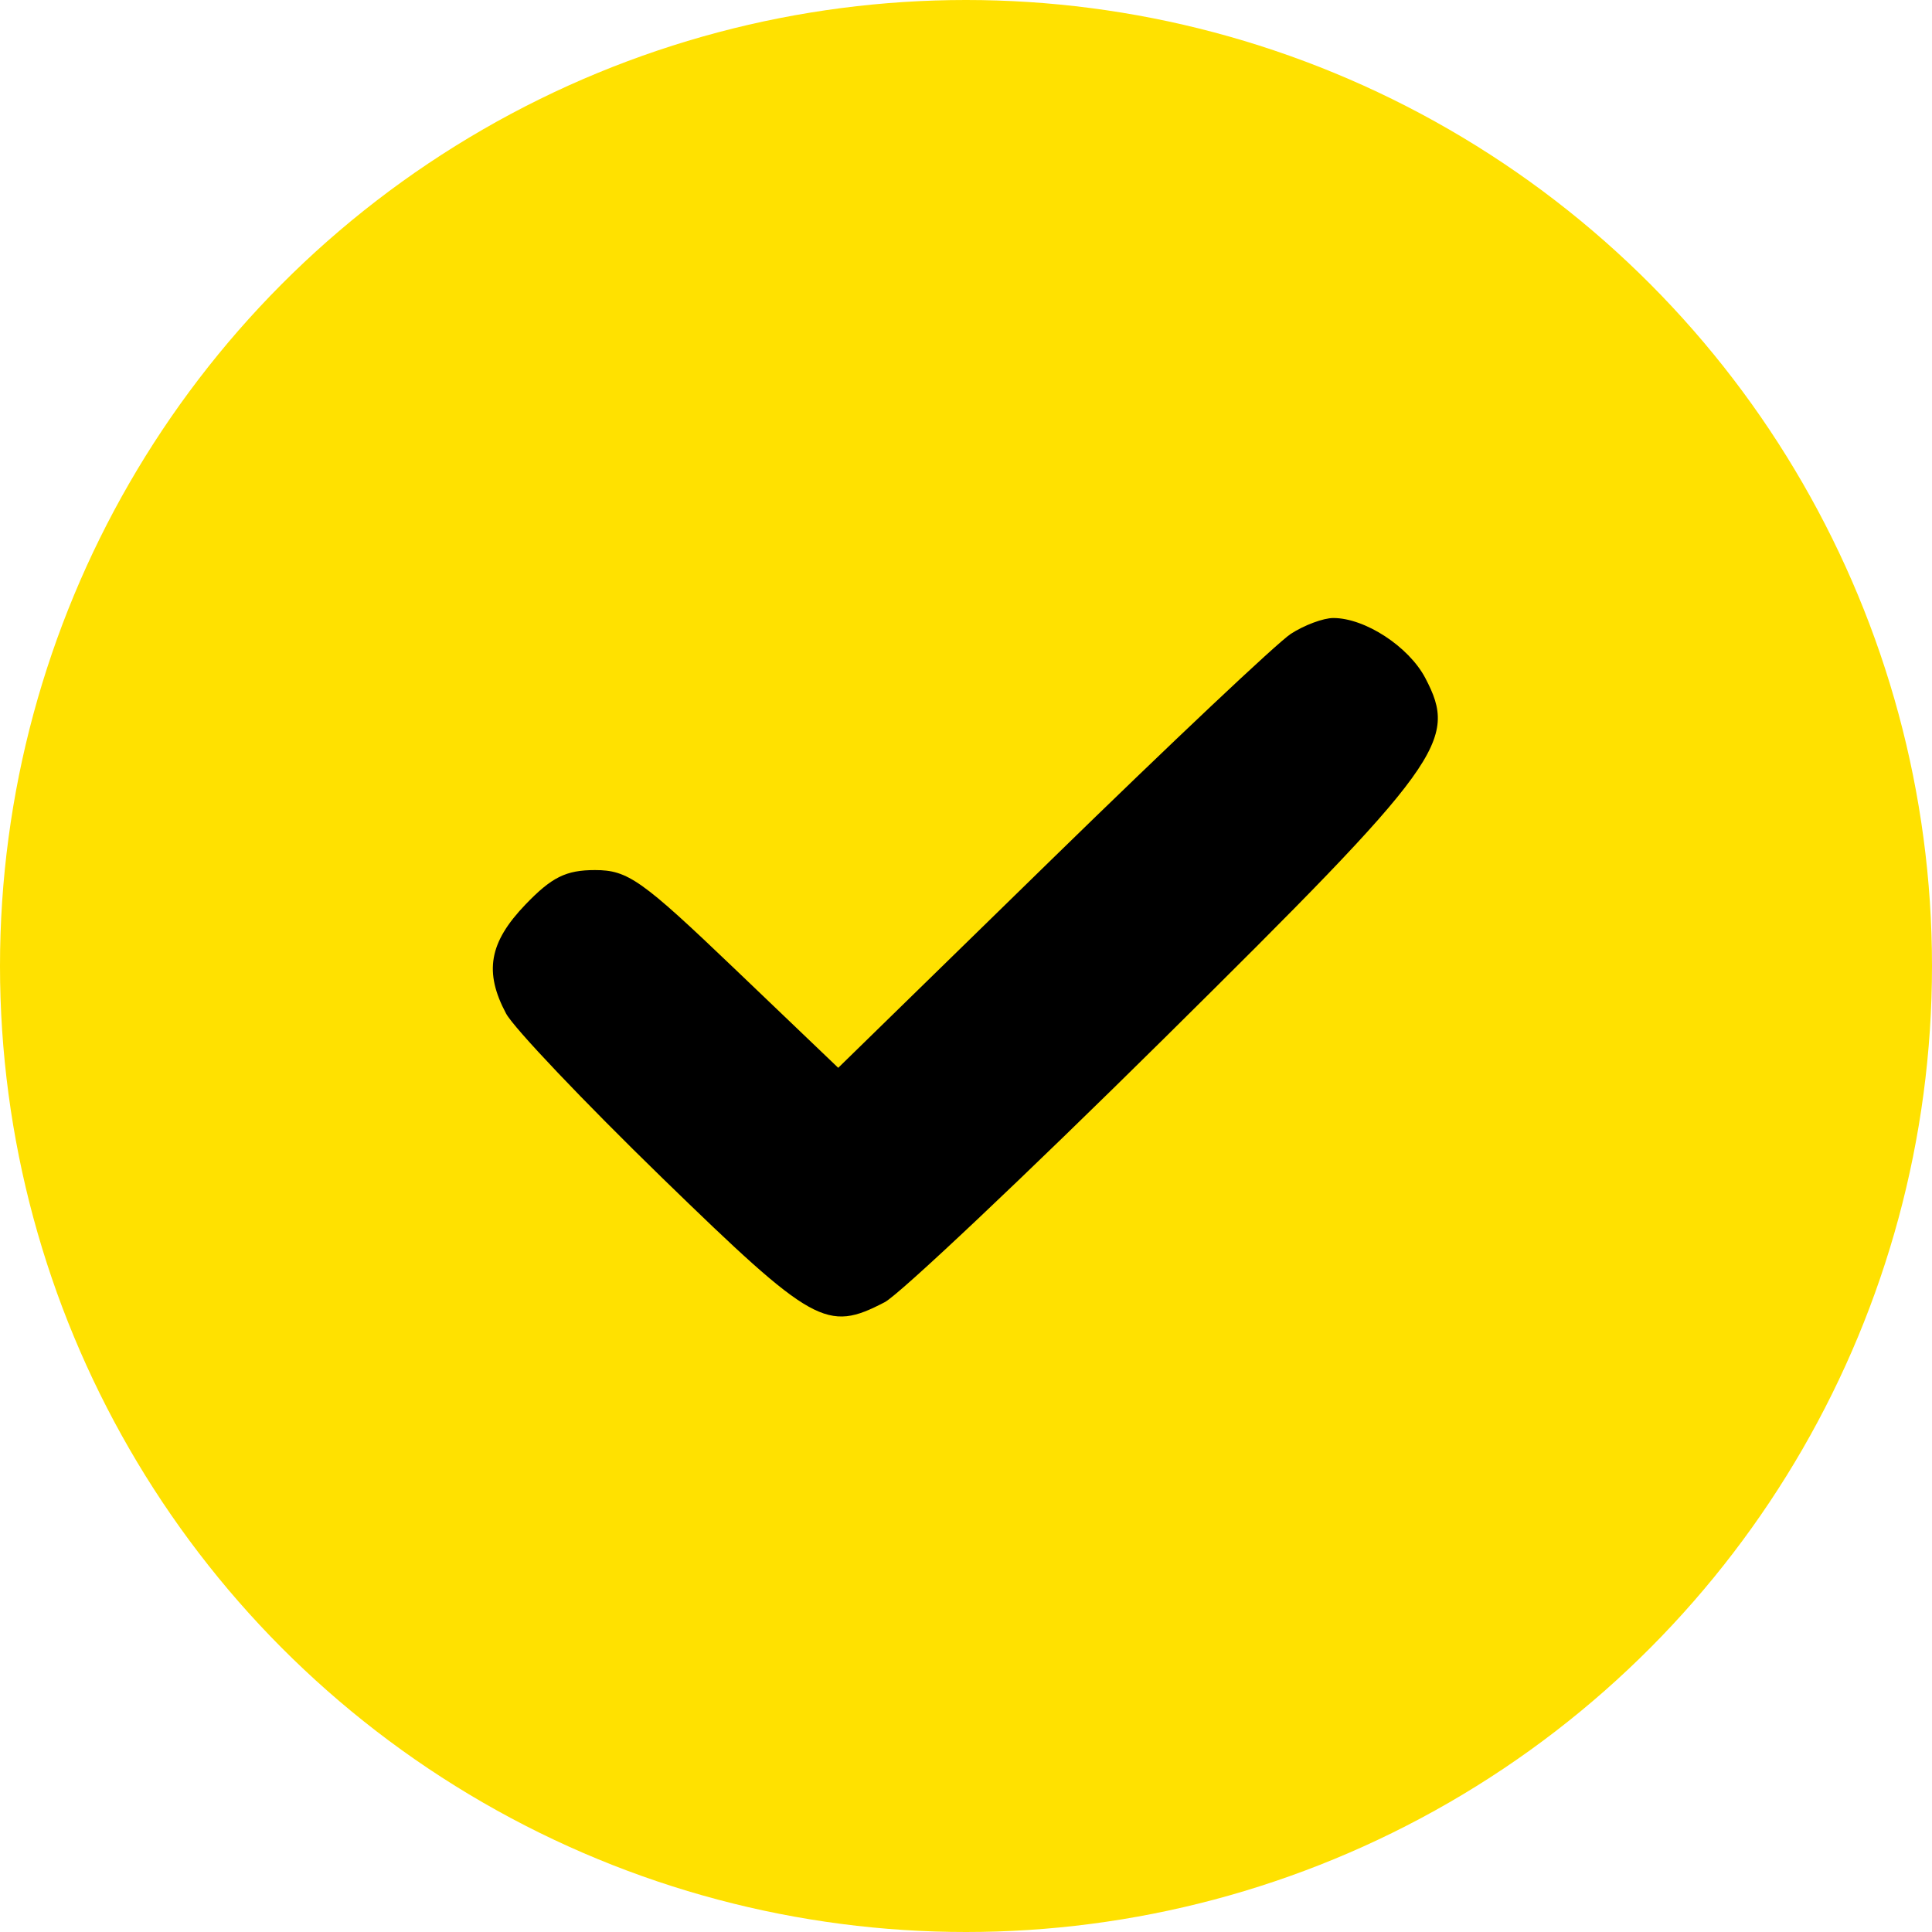 <svg viewBox="0 0 43 43" fill="none" xmlns="http://www.w3.org/2000/svg">
<circle cx="21.5" cy="21.5" r="21.5" fill="#FFE100"/>
<path d="M29.675 13.755C30.38 13.755 31.352 14.389 31.721 15.088C32.461 16.496 32.117 16.971 25.917 23.104C22.818 26.168 20.016 28.814 19.69 28.983C18.399 29.654 18.108 29.491 14.738 26.216C12.999 24.525 11.435 22.879 11.264 22.559C10.77 21.634 10.886 20.976 11.691 20.136C12.28 19.522 12.597 19.365 13.242 19.365C13.974 19.365 14.279 19.581 16.354 21.565L18.656 23.766L23.422 19.113C26.043 16.555 28.431 14.302 28.73 14.107C29.029 13.913 29.454 13.755 29.675 13.755Z" fill="black"/>
</svg>
